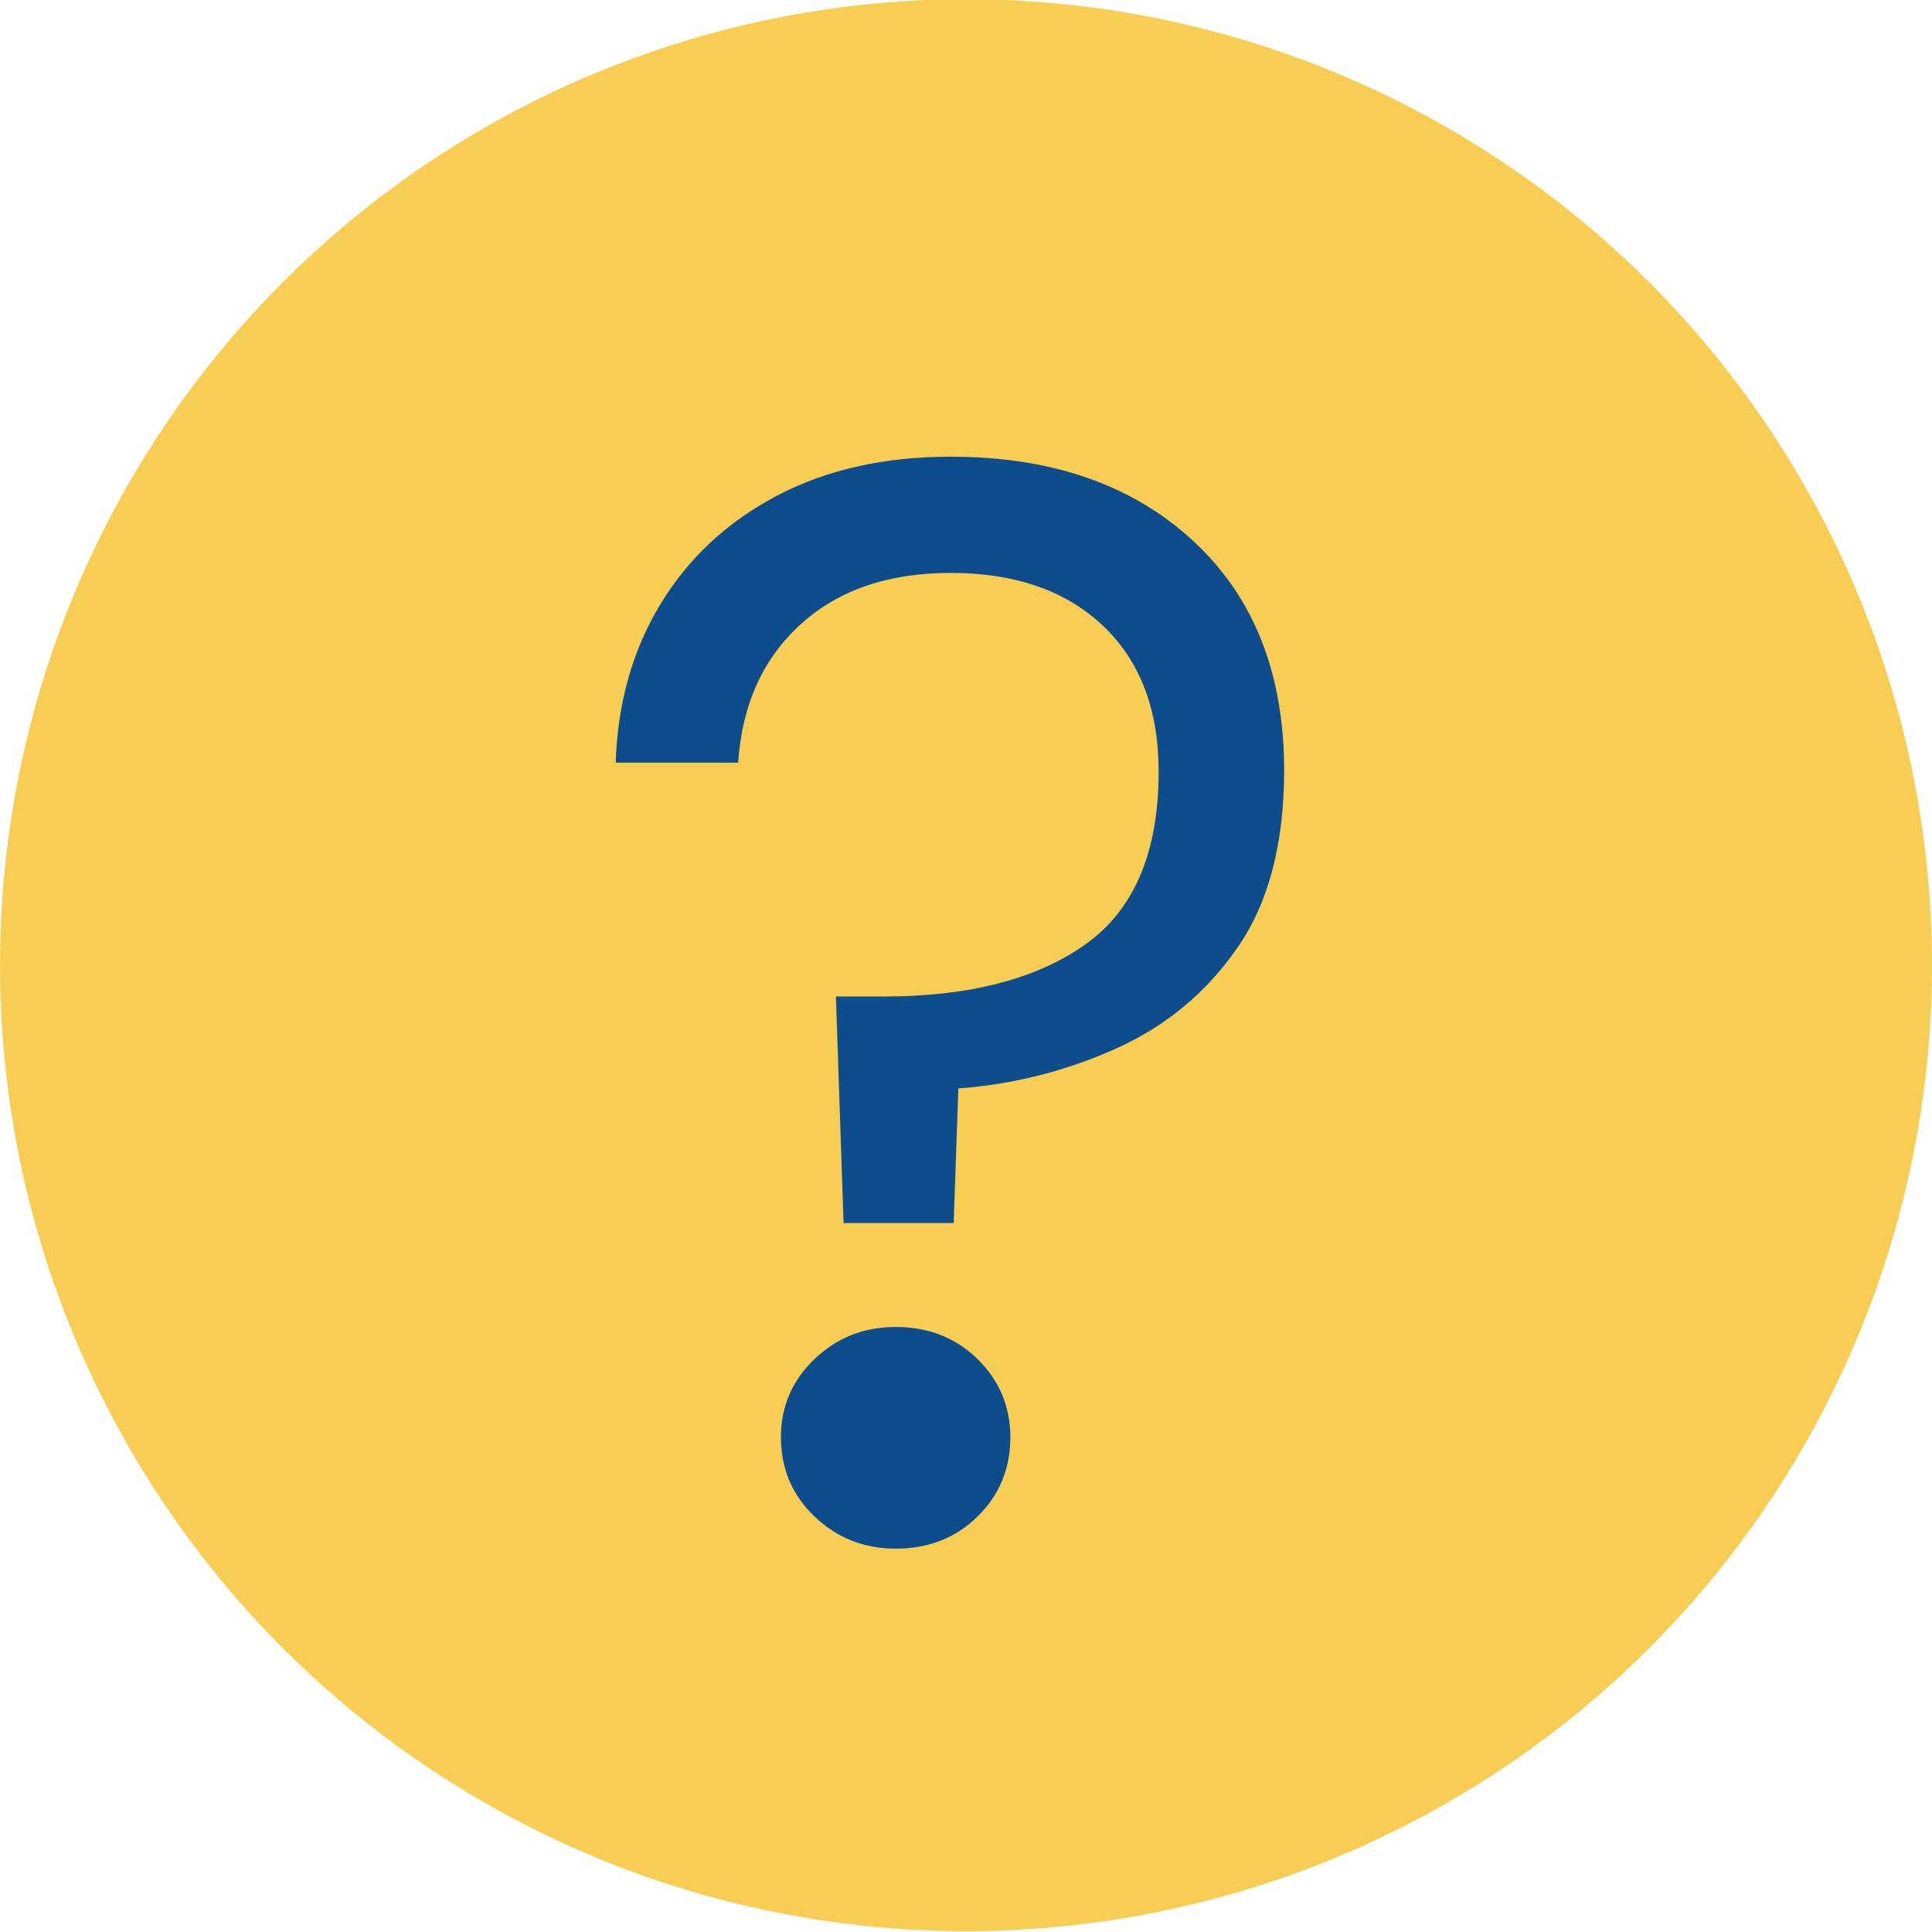 <?xml version="1.0" encoding="UTF-8"?>
<svg xmlns="http://www.w3.org/2000/svg" id="a" data-name="Calque 1" width="24" height="24" viewBox="0 0 24 24">
  <circle cx="12" cy="11.99" r="12" fill="#f8cd53" stroke-width="0"></circle>
  <path d="M10.479,15.191l-.095-2.812h.589c1.064,0,1.9-.215,2.508-.646.608-.431.912-1.146.912-2.147,0-.772-.231-1.377-.693-1.814-.463-.437-1.093-.655-1.891-.655-.772,0-1.394.212-1.861.637-.469.424-.729.997-.779,1.72h-1.521c.025-.748.212-1.406.561-1.977s.83-1.017,1.444-1.34c.614-.322,1.333-.484,2.156-.484,1.254,0,2.258.349,3.012,1.045.754.697,1.131,1.647,1.131,2.851,0,.912-.193,1.646-.58,2.204s-.89.976-1.511,1.254c-.62.278-1.272.443-1.956.494l-.058,1.672h-1.368ZM11.126,19.238c-.393,0-.729-.133-1.007-.399-.279-.266-.418-.595-.418-.987,0-.38.139-.703.418-.97.278-.266.614-.398,1.007-.398.405,0,.744.133,1.017.398.271.267.408.59.408.97,0,.393-.137.722-.408.987-.272.267-.611.399-1.017.399Z" fill="#0d4d8e" stroke-width="0"></path>
</svg>
